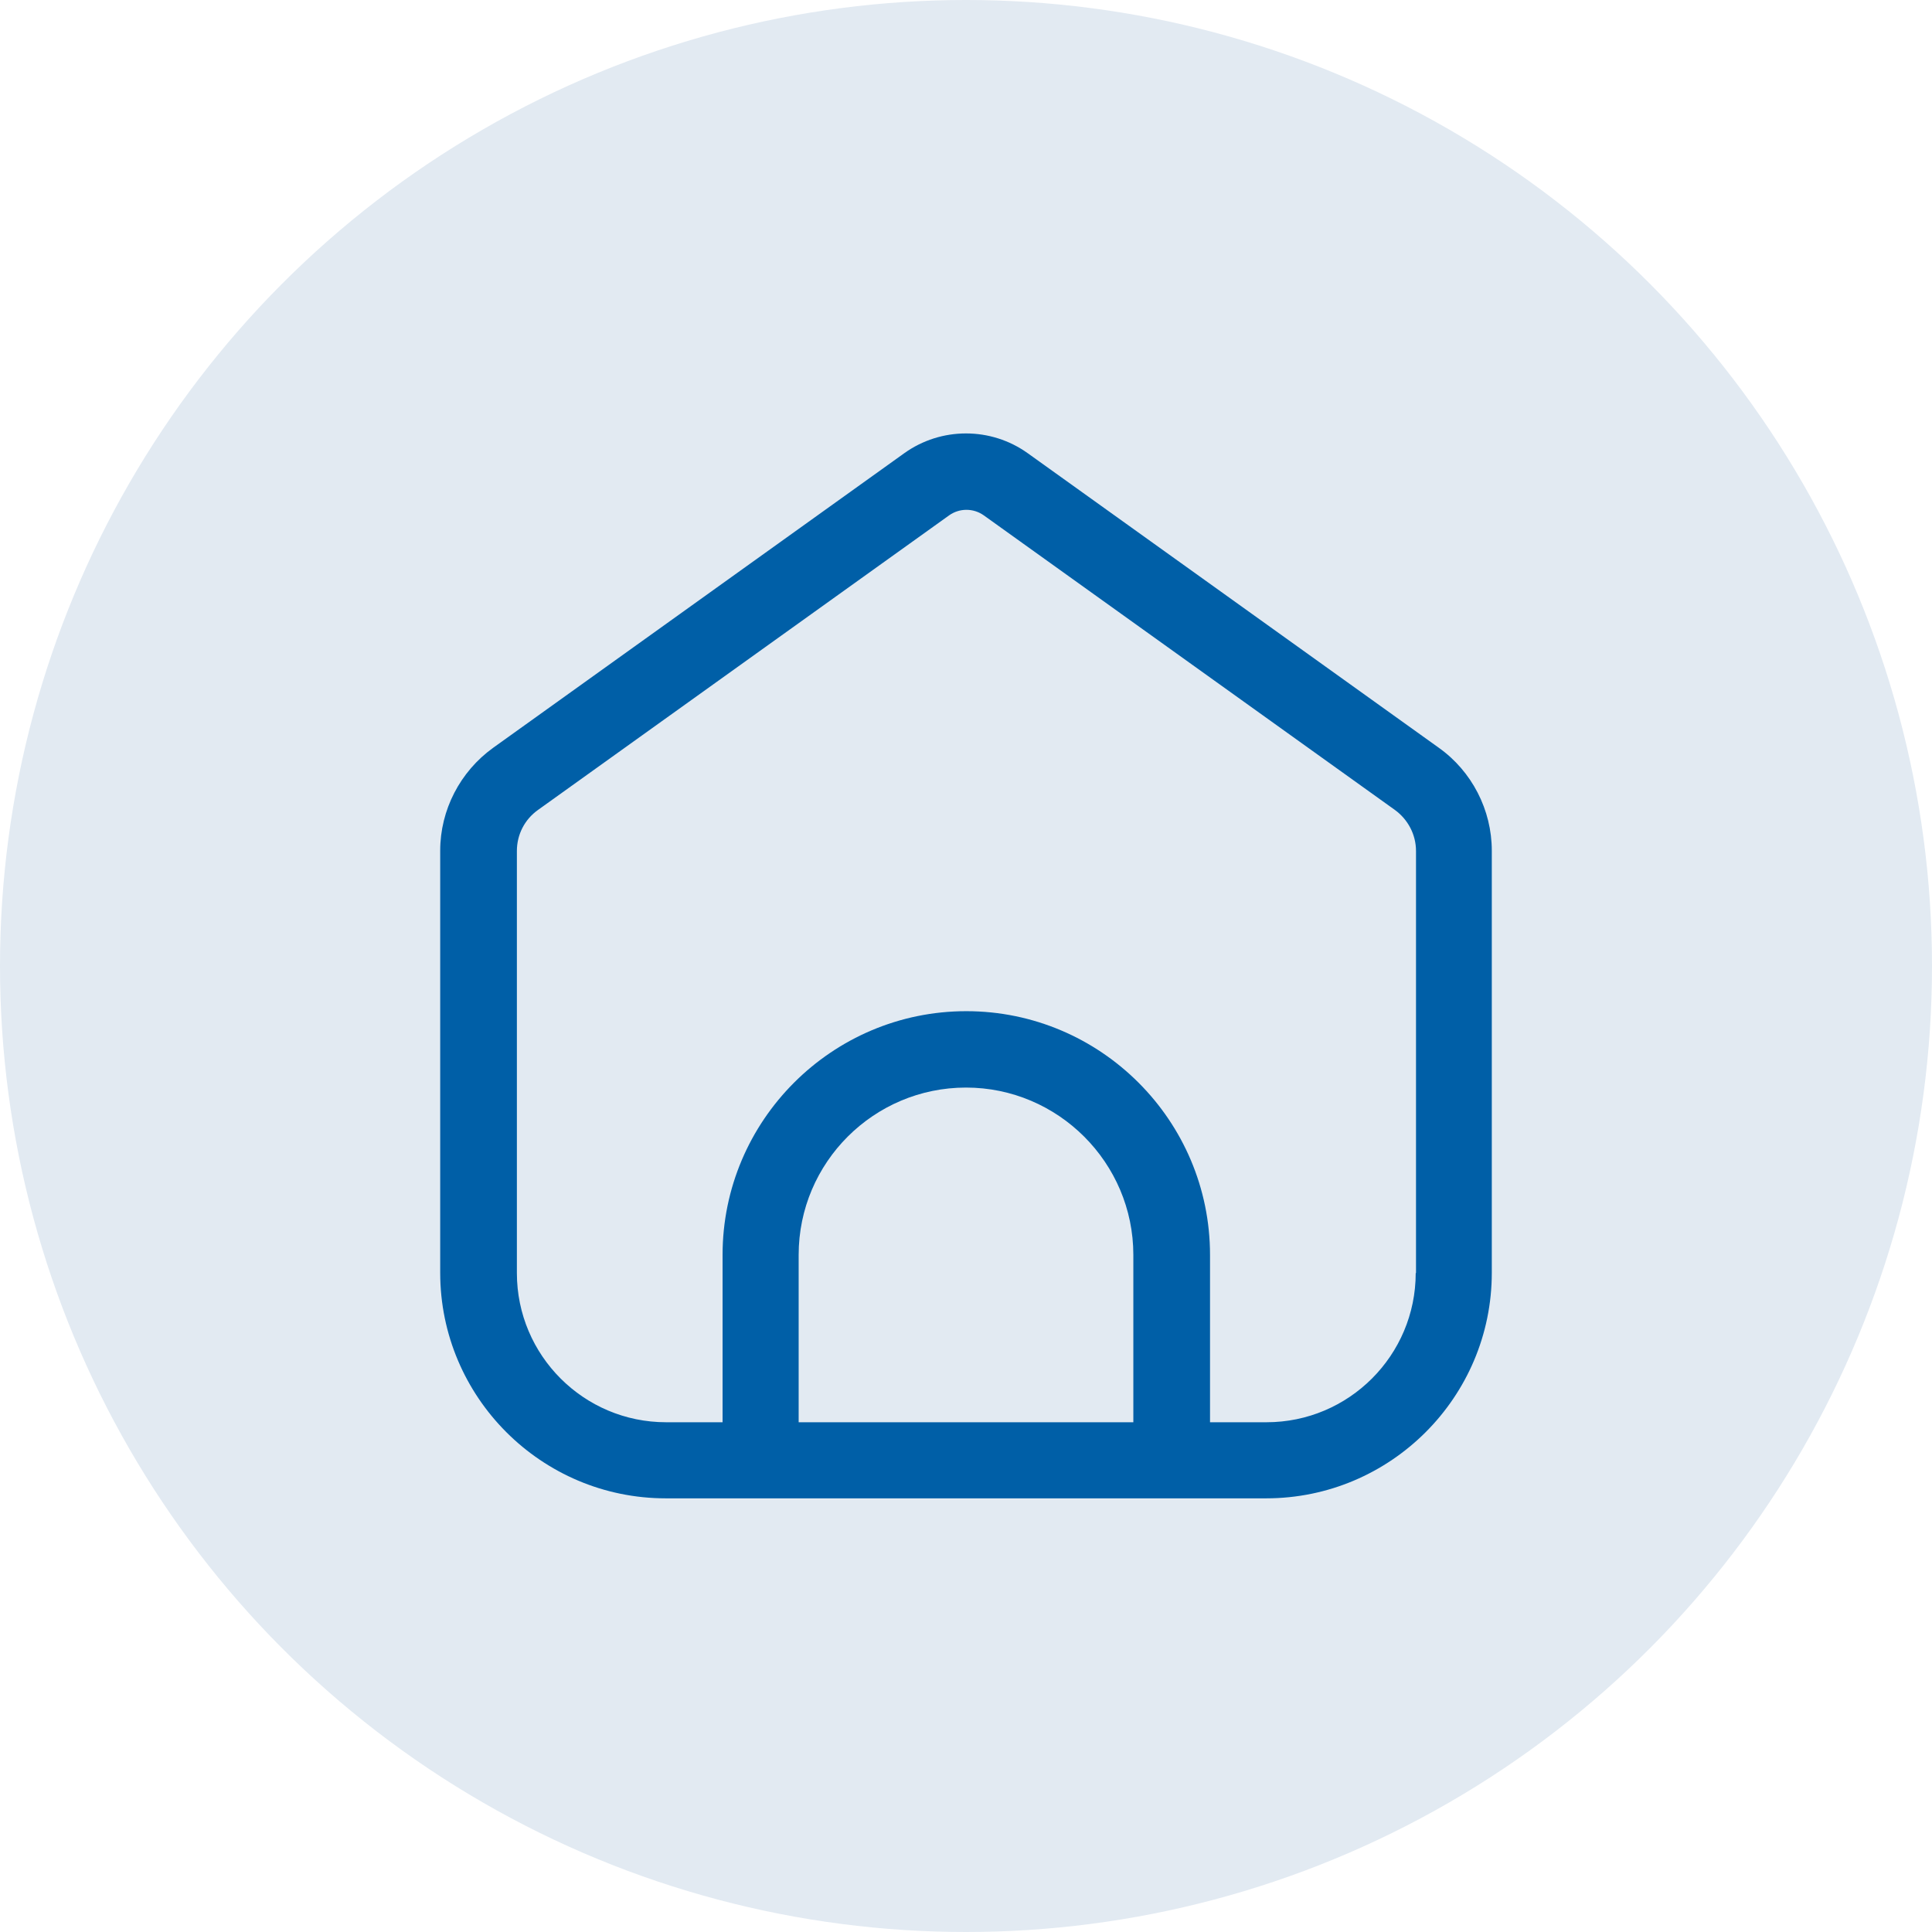 <?xml version="1.0" encoding="UTF-8"?><svg xmlns="http://www.w3.org/2000/svg" width="65" height="65" viewBox="0 0 65 65"><g id="a"><circle cx="32.5" cy="32.5" r="32.5" fill="#e2eaf2"/></g><g id="b"><path d="m48.41,25.16l-13.83-9.91c-1.24-.89-2.92-.89-4.16,0l-13.83,9.91c-1.11.8-1.78,2.09-1.78,3.46v14.2c0,4.18,3.4,7.59,7.59,7.59h20.2c4.18,0,7.59-3.4,7.59-7.59v-14.2c0-1.37-.67-2.67-1.78-3.46Zm-21.54,22.69v-5.63c0-3.11,2.53-5.63,5.63-5.63s5.63,2.53,5.63,5.63v5.63h-11.27Zm20.76-5.02c0,2.77-2.25,5.02-5.02,5.02h-1.9v-5.63c0-4.52-3.68-8.2-8.2-8.2s-8.2,3.68-8.2,8.2v5.63h-1.9c-2.77,0-5.02-2.25-5.02-5.02v-14.2c0-.55.26-1.06.71-1.38l13.83-9.91c.35-.25.82-.25,1.17,0l13.83,9.91c.44.32.71.83.71,1.38v14.2Z" fill="#005fa7"/></g></svg>